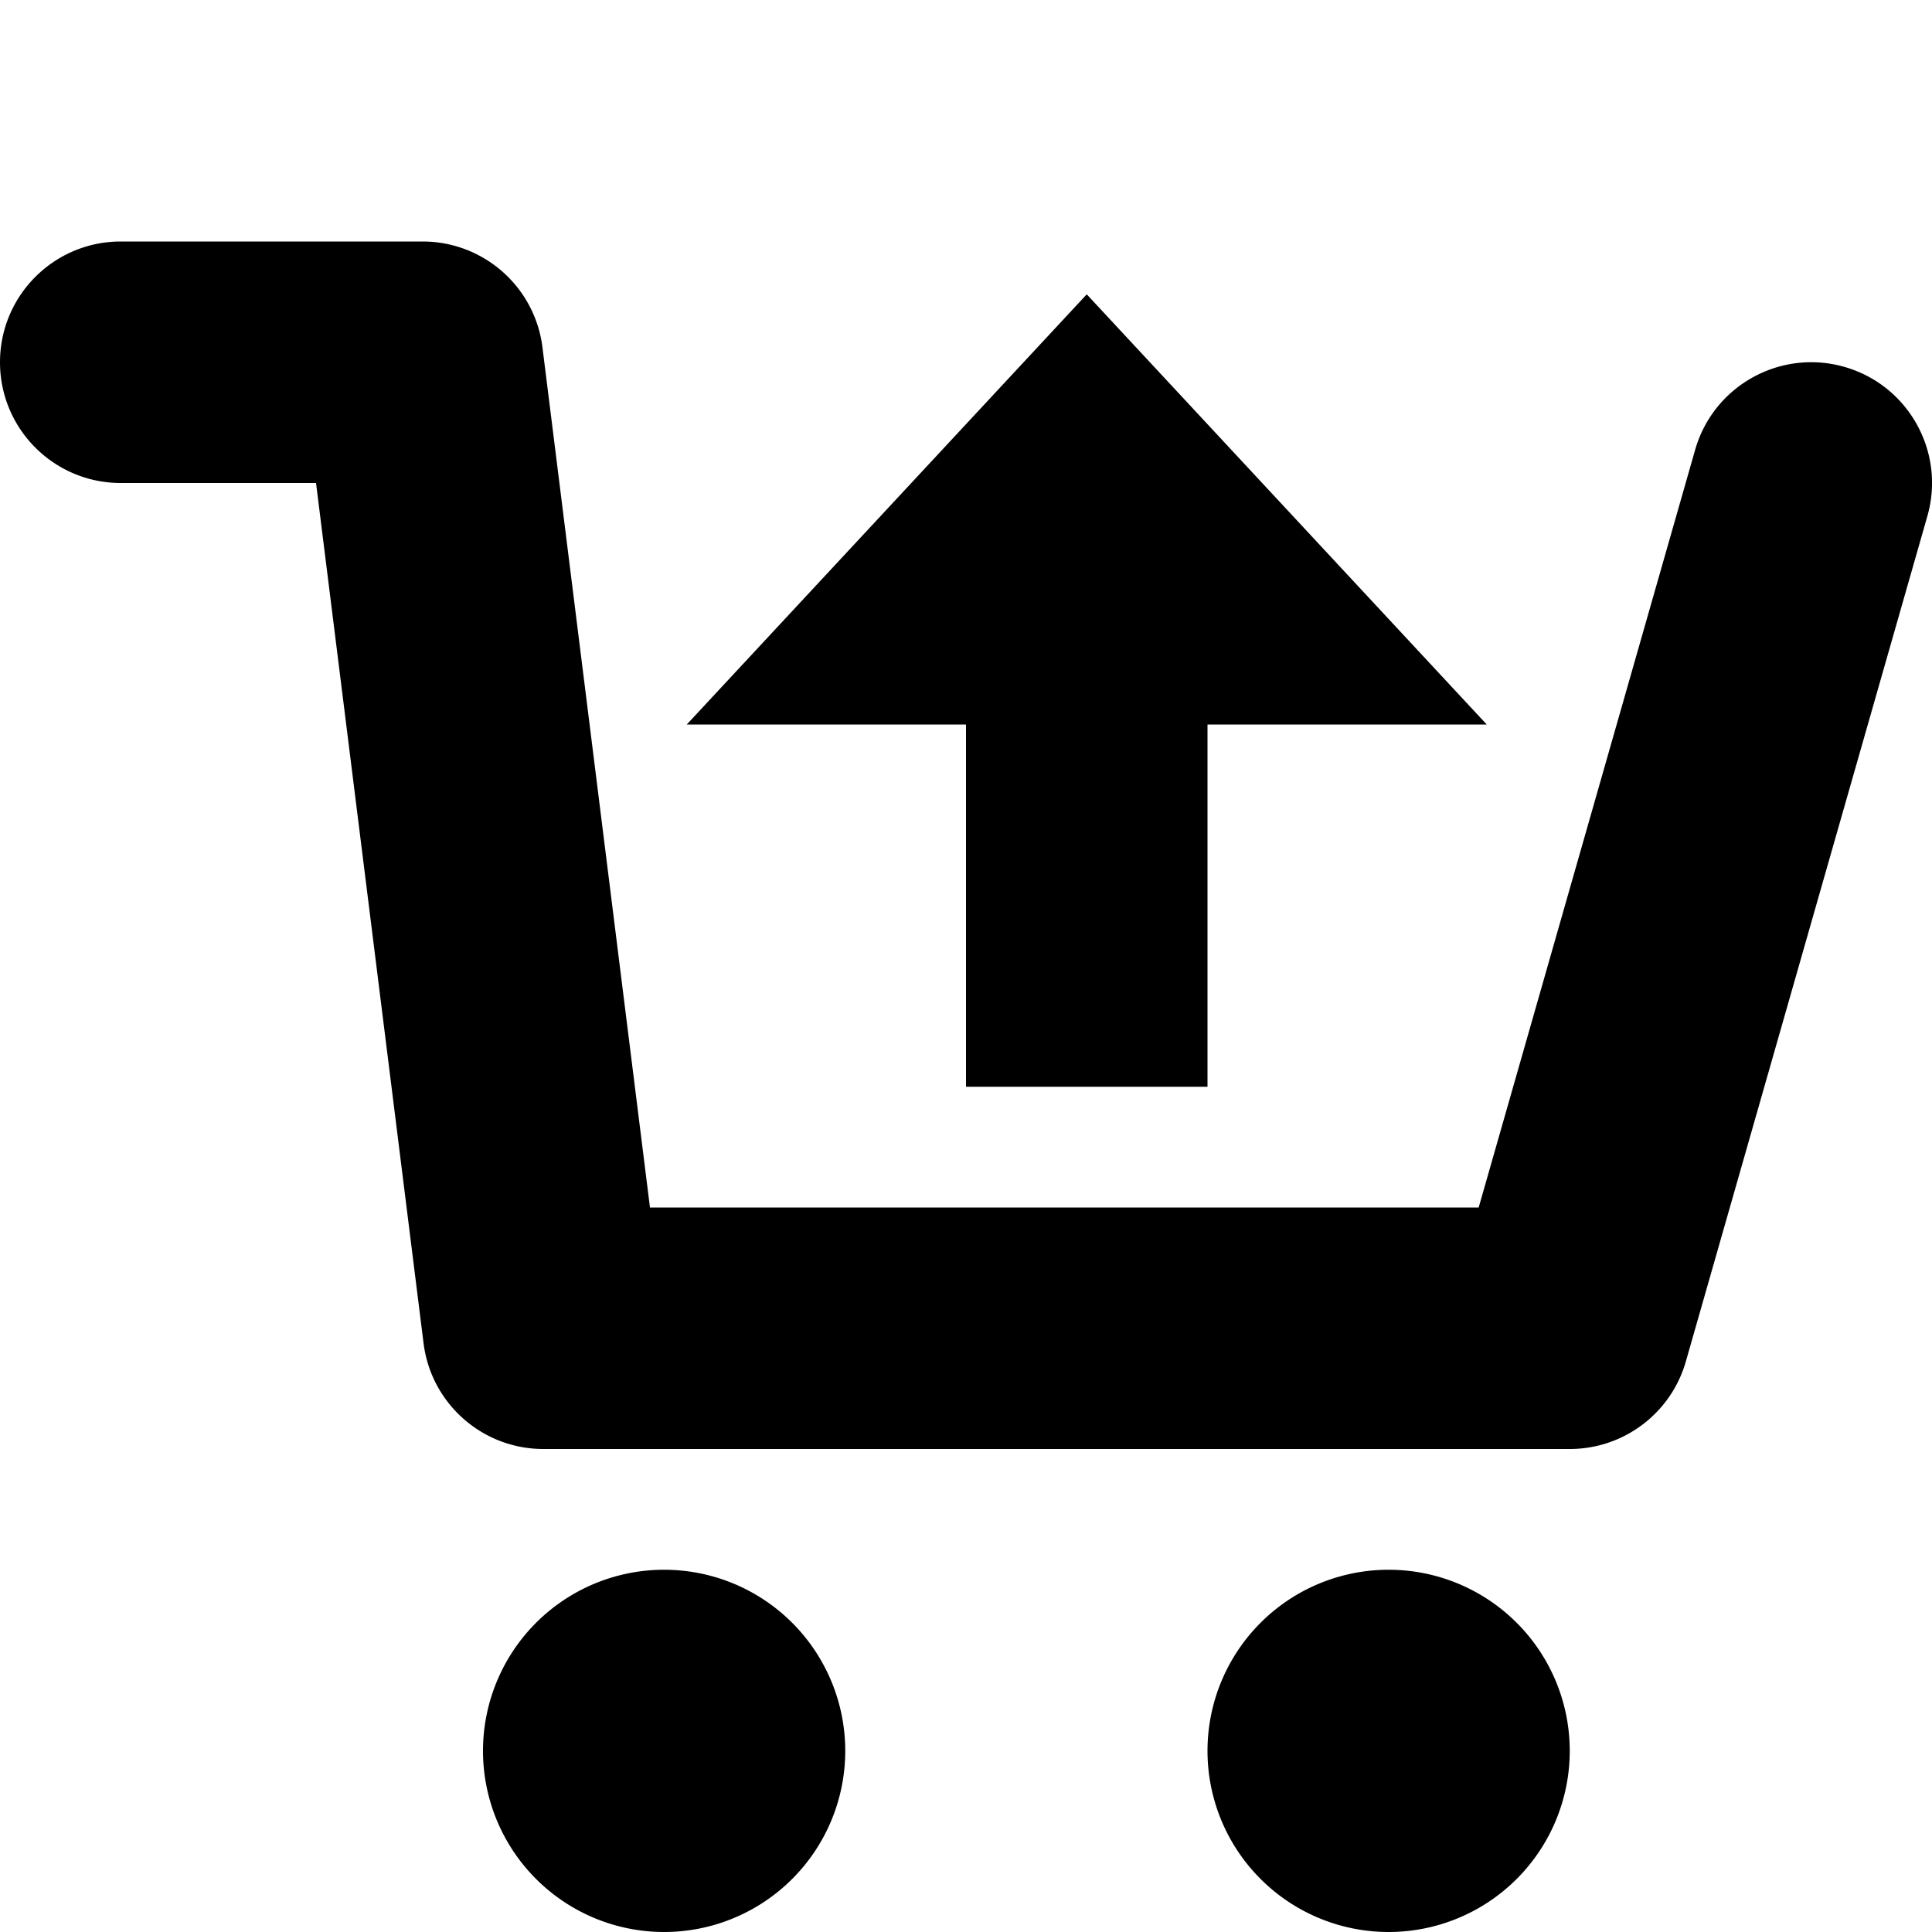 <svg xmlns="http://www.w3.org/2000/svg" viewBox="0 0 512 512"><path d="M488.791 382.769c16.993-4.855 26.833-22.567 21.978-39.56l-64-224c-3.925-13.737-16.482-23.209-30.769-23.209h-272c-16.138 0-29.751 12.018-31.753 28.031l-28.496 227.969h-51.751c-17.673 0-32 14.327-32 32 0 17.673 14.327 32 32 32h80c16.138 0 29.751-12.017 31.753-28.031l28.496-227.969h219.613l57.369 200.791c4.855 16.993 22.568 26.832 39.56 21.978zm-360.791-366.769a48 48 2700 1 0 96 0 48 48 2700 1 0-96 0zm192 0a48 48 2700 1 0 96 0 48 48 2700 1 0-96 0zm74 272h-74v-96h-64v96h-74l106 114z" transform="scale(1 -1) translate(0 -480)"/></svg>